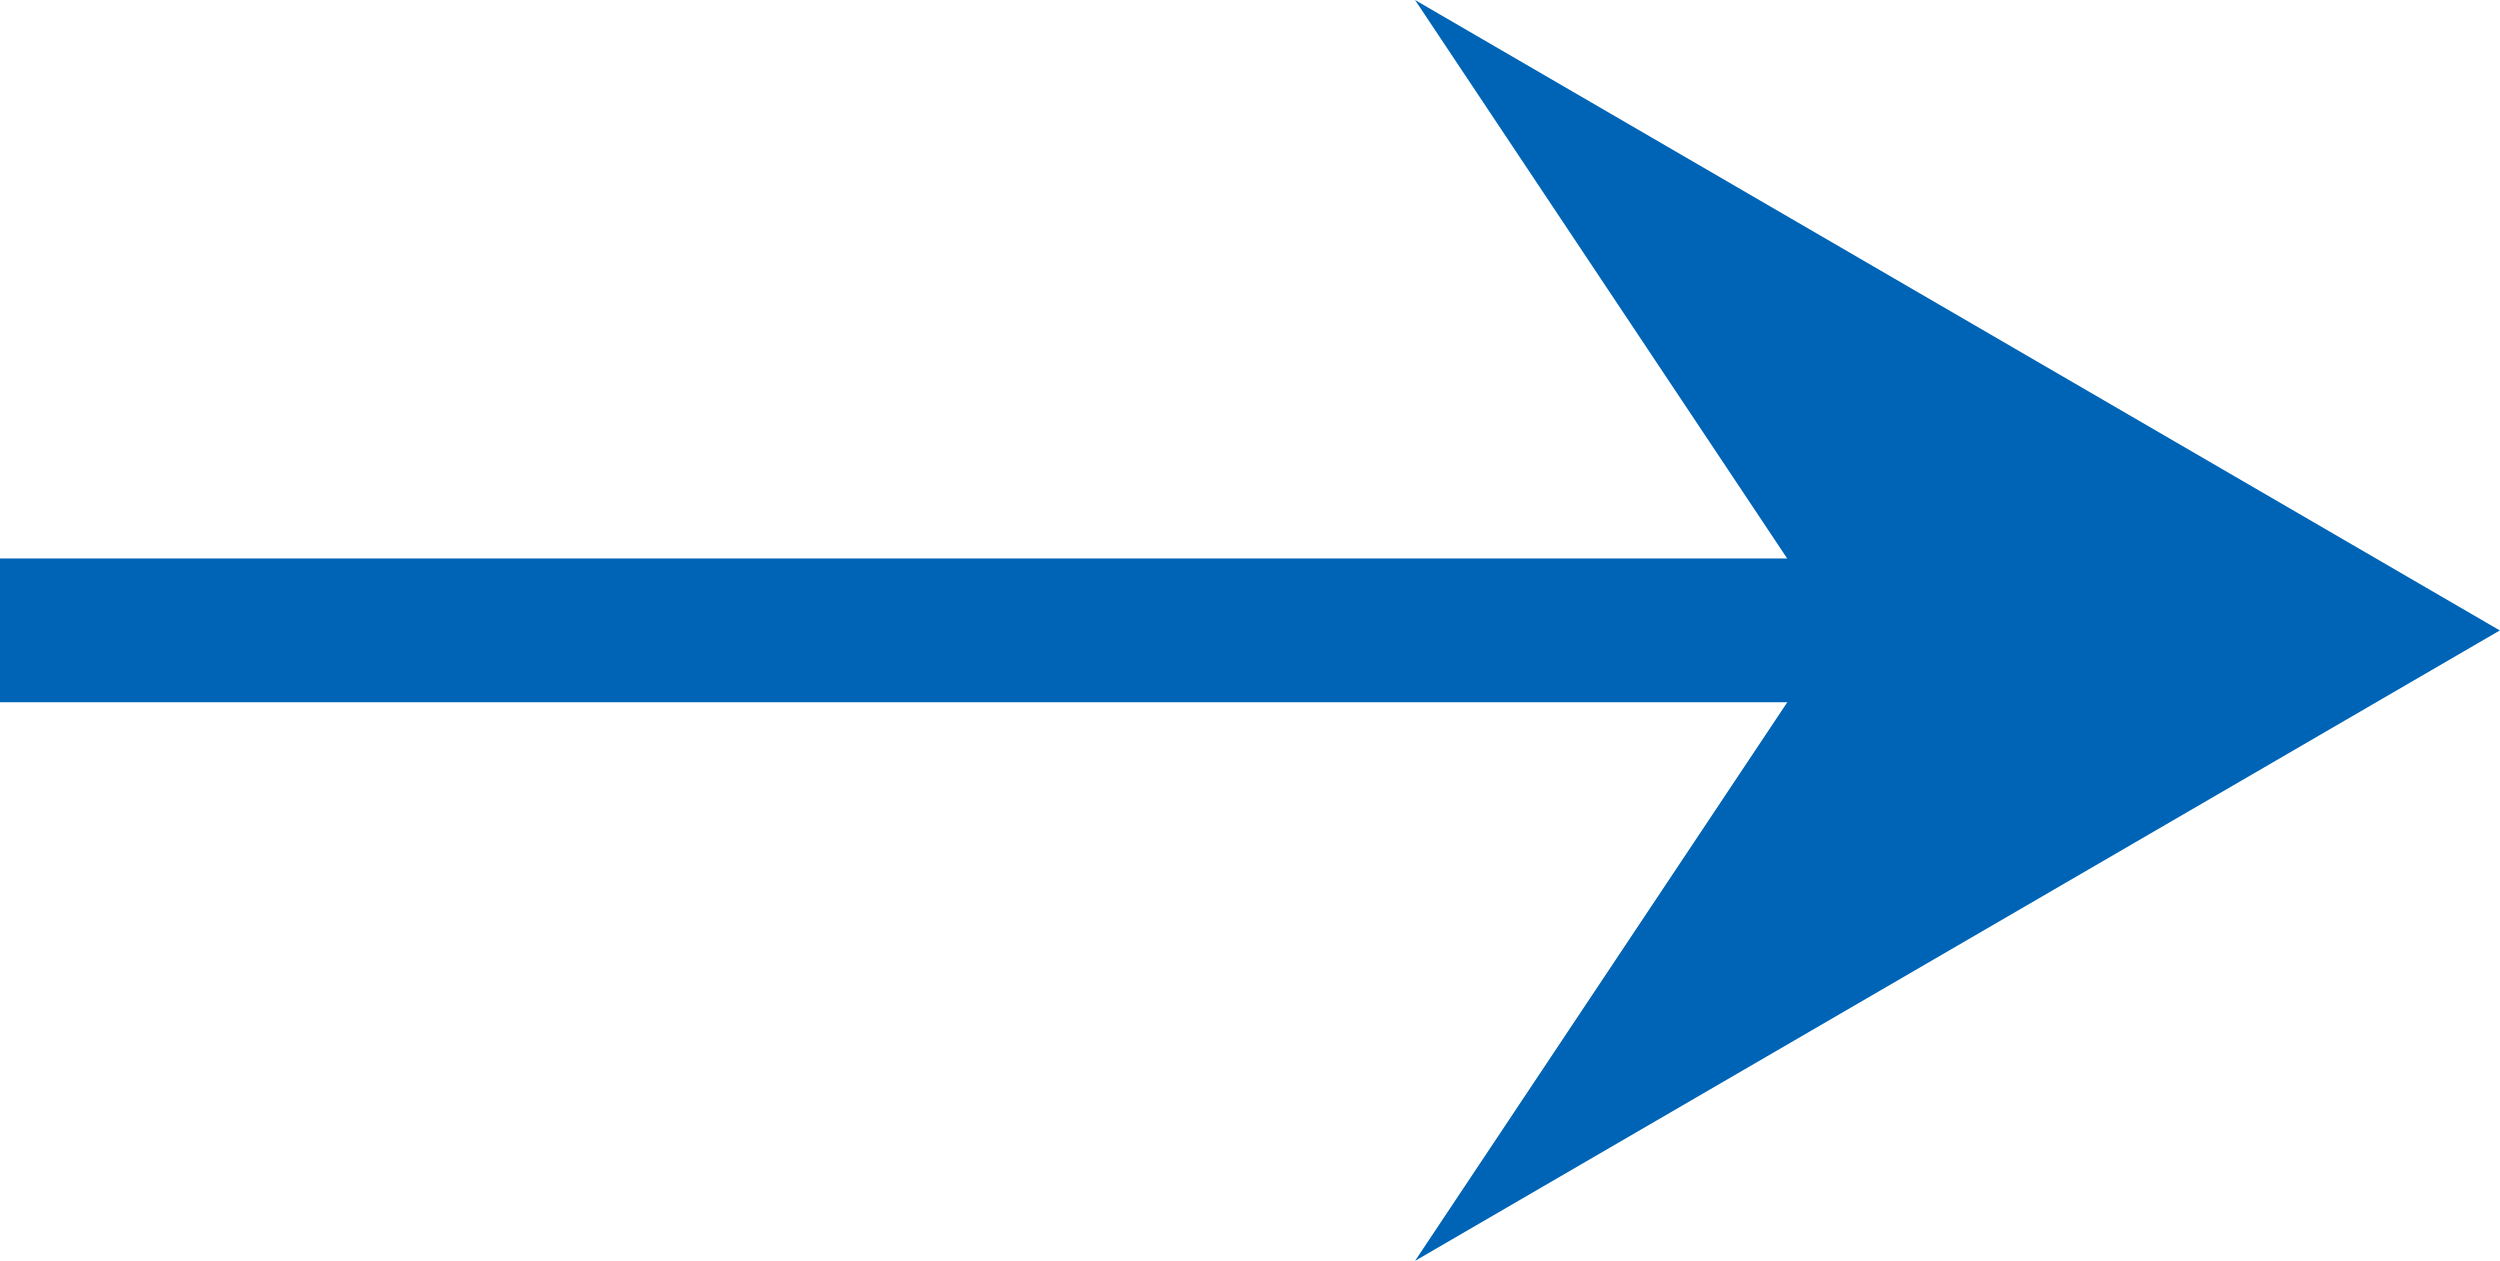 <svg id="グループ_1455" data-name="グループ 1455" xmlns="http://www.w3.org/2000/svg" width="14.24" height="7.182" viewBox="0 0 14.24 7.182">
  <rect id="長方形_976" data-name="長方形 976" width="12.954" height="0.819" transform="translate(0 3.181)" fill="#0064b6"/>
  <path id="パス_18642" data-name="パス 18642" d="M10.453,3.591,8.06,7.182l6.179-3.591L8.06,0Z" fill="#0064b6"/>
</svg>
